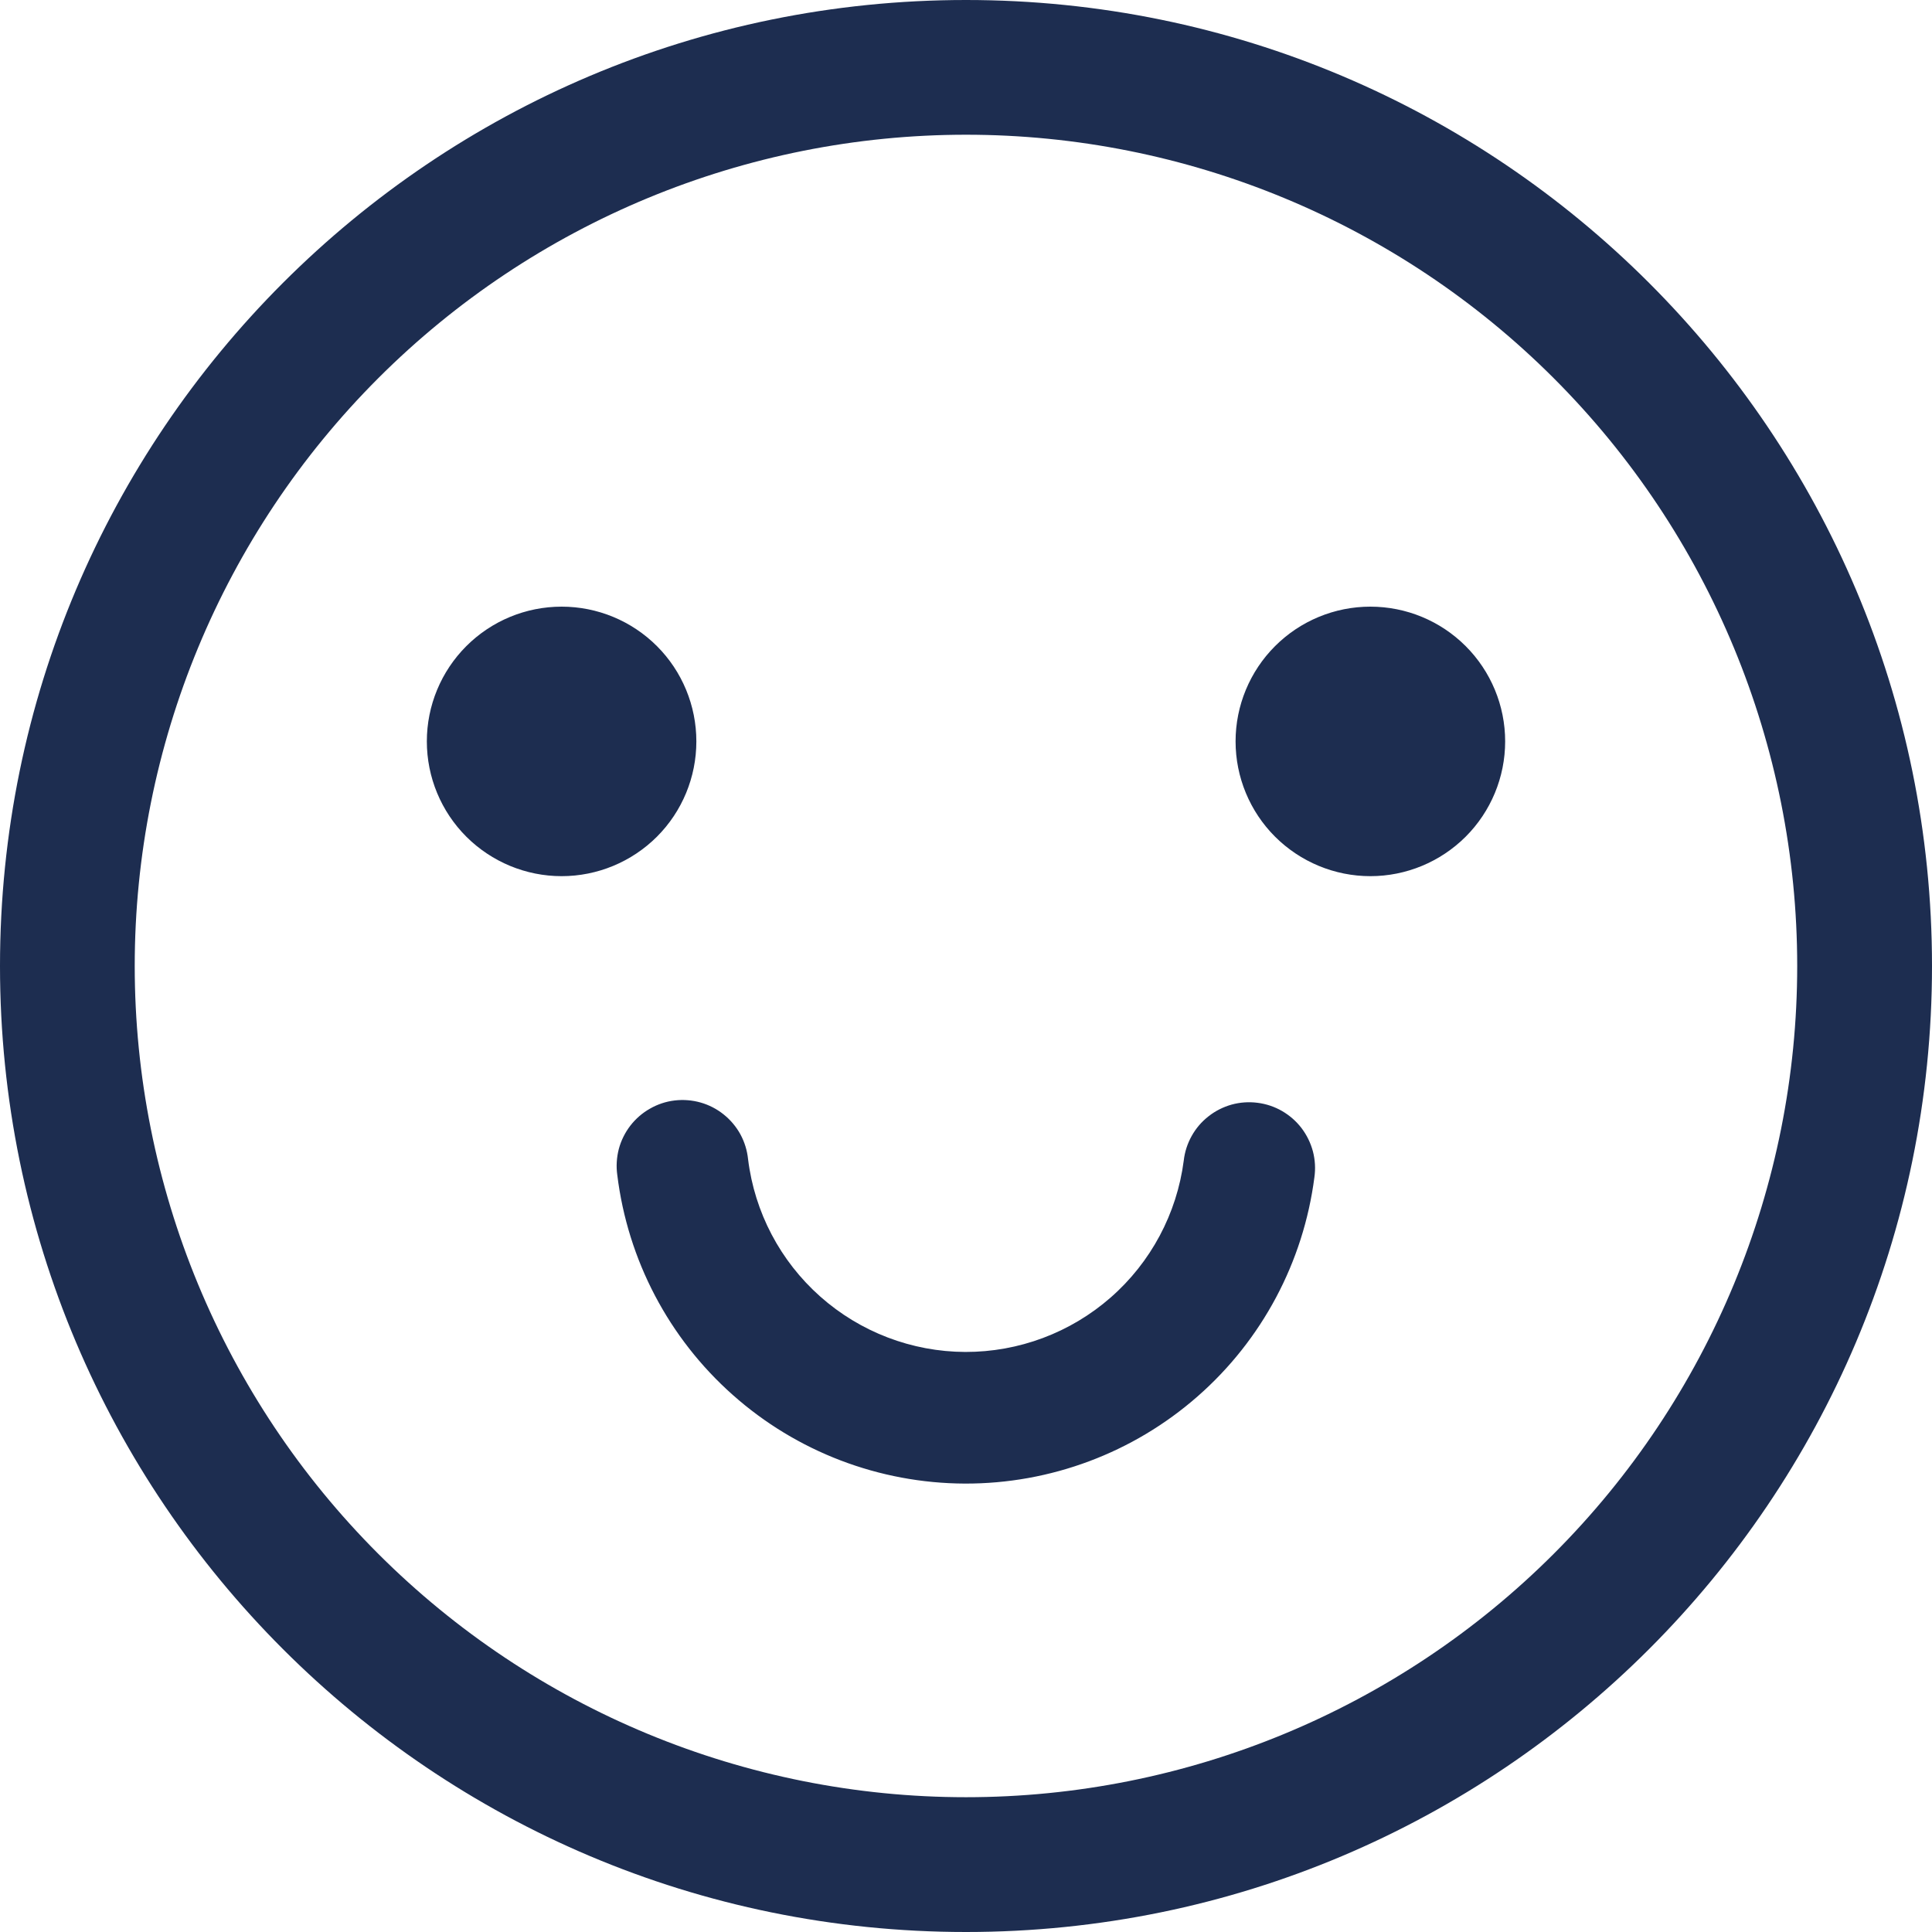 <svg width="30" height="30" viewBox="0 0 30 30" fill="none" xmlns="http://www.w3.org/2000/svg">
<path d="M15 0C23.285 0 30 6.715 30 15C30 23.285 23.285 30 15 30C6.715 30 0 23.285 0 15C0 6.715 6.715 0 15 0ZM15 2.092C11.577 2.092 8.294 3.452 5.873 5.873C3.452 8.294 2.092 11.577 2.092 15C2.092 18.423 3.452 21.706 5.873 24.127C8.294 26.548 11.577 27.907 15 27.907C18.423 27.907 21.706 26.548 24.127 24.127C26.548 21.706 27.907 18.423 27.907 15C27.907 11.577 26.548 8.294 24.127 5.873C21.706 3.452 18.423 2.092 15 2.092ZM11.616 18C11.717 18.824 12.116 19.582 12.737 20.133C13.358 20.684 14.159 20.99 14.989 20.993C15.819 20.995 16.621 20.695 17.246 20.148C17.87 19.602 18.274 18.846 18.381 18.023C18.396 17.888 18.438 17.758 18.504 17.64C18.57 17.521 18.659 17.417 18.766 17.334C18.872 17.25 18.994 17.189 19.125 17.152C19.256 17.116 19.392 17.107 19.526 17.124C19.661 17.141 19.79 17.184 19.908 17.252C20.025 17.32 20.128 17.41 20.21 17.517C20.292 17.625 20.352 17.748 20.387 17.879C20.421 18.01 20.429 18.146 20.41 18.28C20.24 19.598 19.595 20.809 18.595 21.684C17.596 22.56 16.311 23.041 14.982 23.037C13.653 23.032 12.371 22.543 11.378 21.66C10.384 20.778 9.747 19.564 9.585 18.244C9.566 18.11 9.575 17.973 9.609 17.841C9.644 17.71 9.705 17.587 9.788 17.479C9.871 17.372 9.974 17.282 10.093 17.215C10.211 17.147 10.341 17.104 10.476 17.088C10.611 17.072 10.748 17.083 10.879 17.12C11.009 17.157 11.131 17.22 11.237 17.305C11.343 17.39 11.432 17.495 11.497 17.614C11.562 17.734 11.602 17.865 11.616 18ZM8.721 9.42C9.276 9.42 9.808 9.64 10.201 10.033C10.593 10.425 10.813 10.957 10.813 11.512C10.813 12.068 10.593 12.6 10.201 12.992C9.808 13.384 9.276 13.605 8.721 13.605C8.166 13.605 7.634 13.384 7.241 12.992C6.849 12.6 6.628 12.068 6.628 11.512C6.628 10.957 6.849 10.425 7.241 10.033C7.634 9.64 8.166 9.42 8.721 9.42ZM21.279 9.42C21.834 9.42 22.366 9.64 22.759 10.033C23.151 10.425 23.372 10.957 23.372 11.512C23.372 12.068 23.151 12.6 22.759 12.992C22.366 13.384 21.834 13.605 21.279 13.605C20.724 13.605 20.192 13.384 19.799 12.992C19.407 12.6 19.186 12.068 19.186 11.512C19.186 10.957 19.407 10.425 19.799 10.033C20.192 9.64 20.724 9.42 21.279 9.42Z" fill="#1D2D50"/>
</svg>
